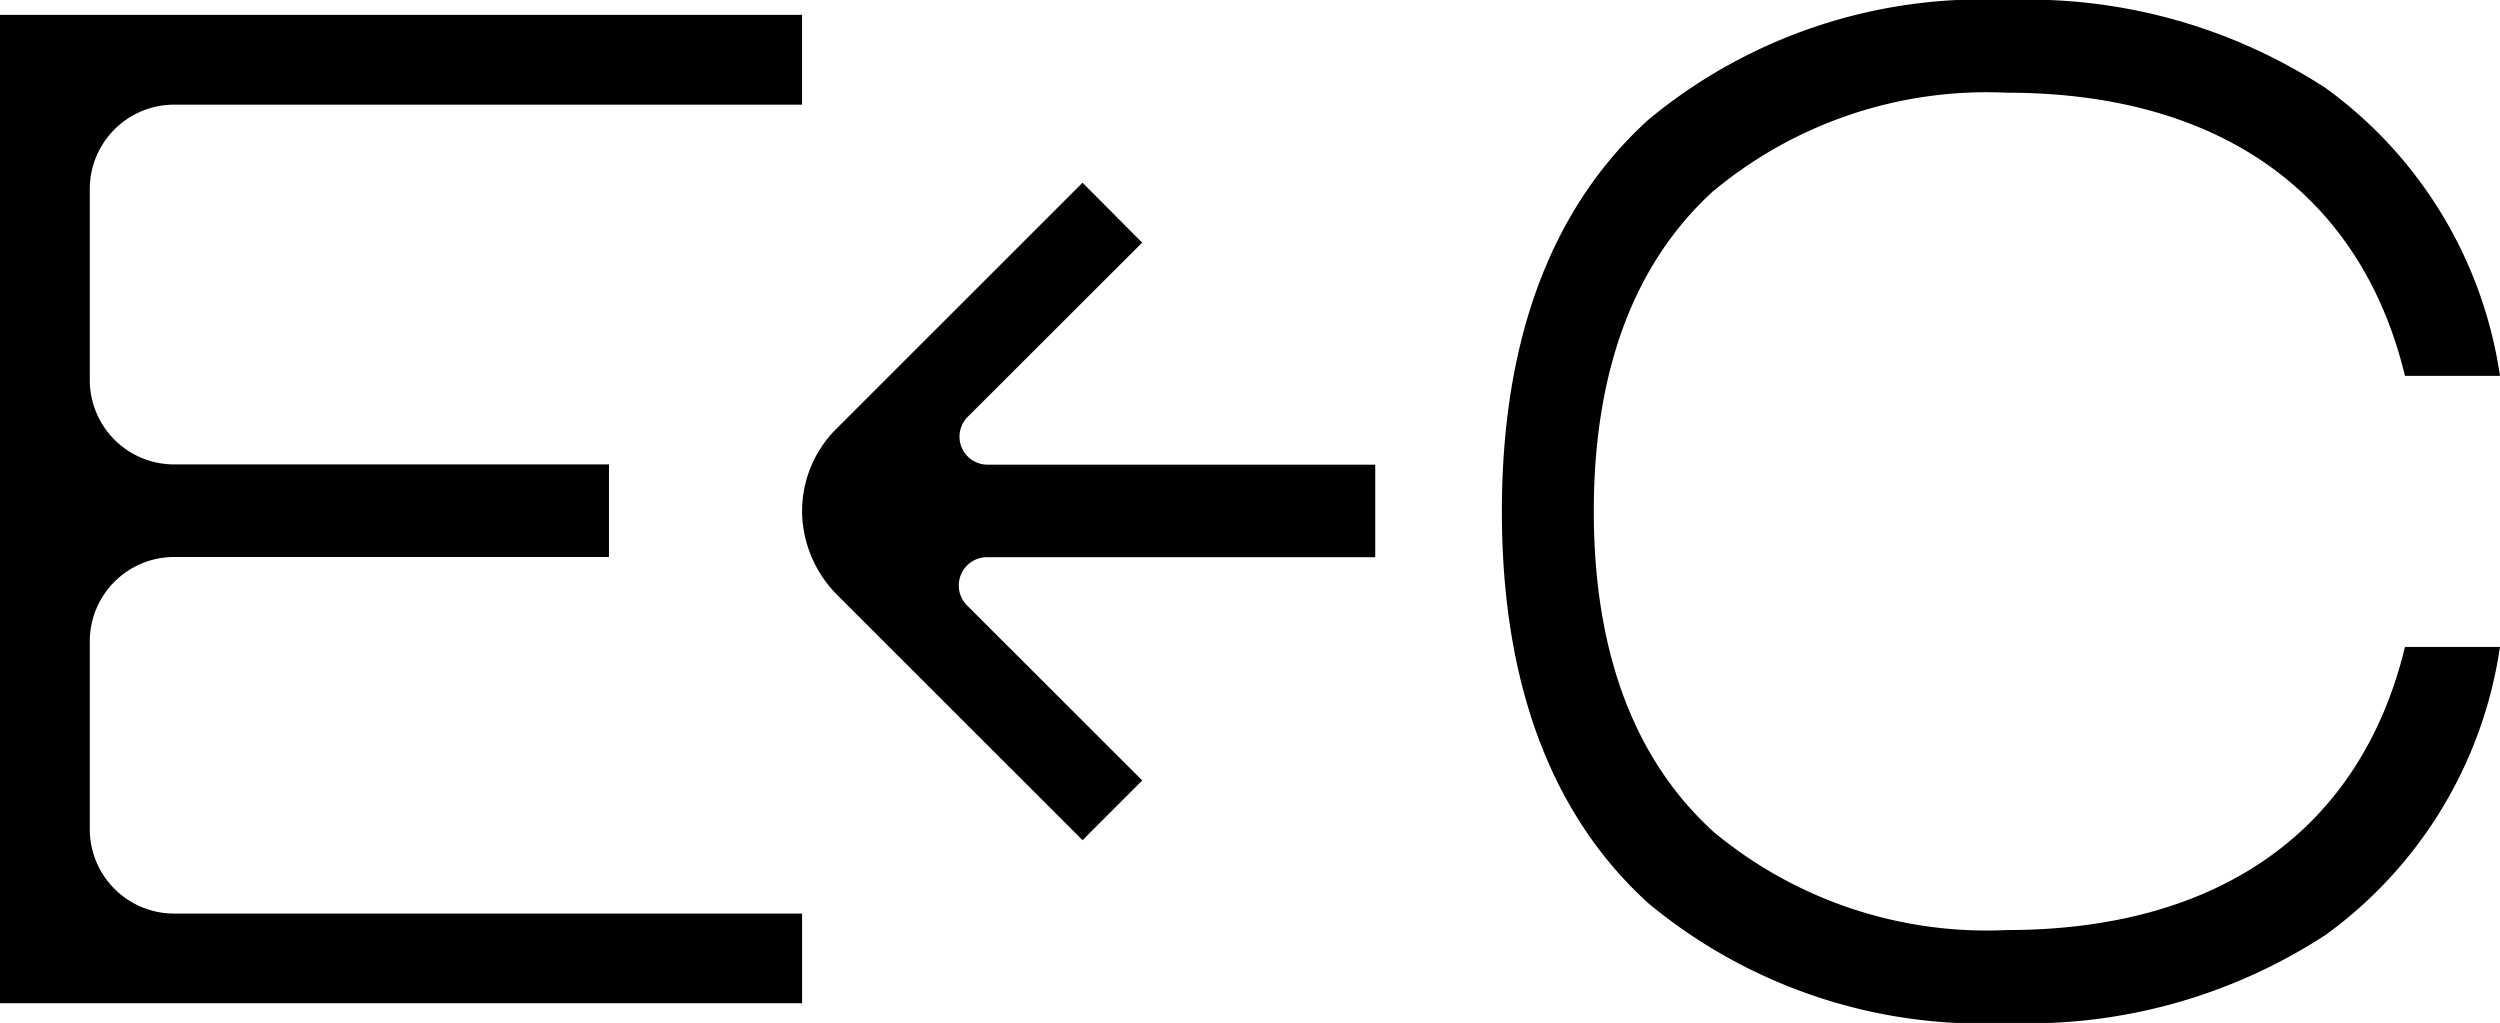 <svg xmlns="http://www.w3.org/2000/svg" width="53.578" height="21.923" viewBox="0 0 53.578 21.923">
  <g id="Group_28" data-name="Group 28" transform="translate(-74.211 -24)">
    <path id="Path_47" data-name="Path 47" d="M36.729,4.087a9.164,9.164,0,0,1,6.284-2.1c4.544,0,7.57,2.147,8.523,6.045l.005.023h2.037l-.006-.035a9.275,9.275,0,0,0-3.725-6.129A11.683,11.683,0,0,0,43.013,0a11.209,11.209,0,0,0-7.682,2.562c-2.086,1.89-3.144,4.716-3.144,8.4s1.058,6.509,3.144,8.4a11.209,11.209,0,0,0,7.682,2.562,11.678,11.678,0,0,0,6.833-1.892A9.272,9.272,0,0,0,53.572,13.9l.006-.036H51.541l-.005.023c-.952,3.9-3.979,6.045-8.523,6.045a9.159,9.159,0,0,1-6.284-2.1c-1.706-1.548-2.572-3.861-2.572-6.874s.866-5.326,2.572-6.874" transform="translate(74.211 24)"/>
    <path id="Path_46" data-name="Path 46" d="M21.15,11.941h8.323V9.958h-8.3a.6.6,0,0,1-.426-1.032L24.478,5.2,23.2,3.916,17.925,9.189a2.488,2.488,0,0,0-.73,1.927,2.58,2.58,0,0,0,.772,1.659L23.2,18.006l1.28-1.28-3.757-3.753a.606.606,0,0,1,.429-1.032" transform="translate(74.211 24)"/>
    <path id="Path_48" data-name="Path 48" d="M1.924,17.77V13.746a1.809,1.809,0,0,1,1.809-1.809h9.318V9.953H3.733A1.808,1.808,0,0,1,1.924,8.144V4.052A1.809,1.809,0,0,1,3.733,2.243H17.189V.319H0V21.5H17.19V19.579H3.733A1.809,1.809,0,0,1,1.924,17.77" transform="translate(74.211 24)"/>
  </g>
</svg>
